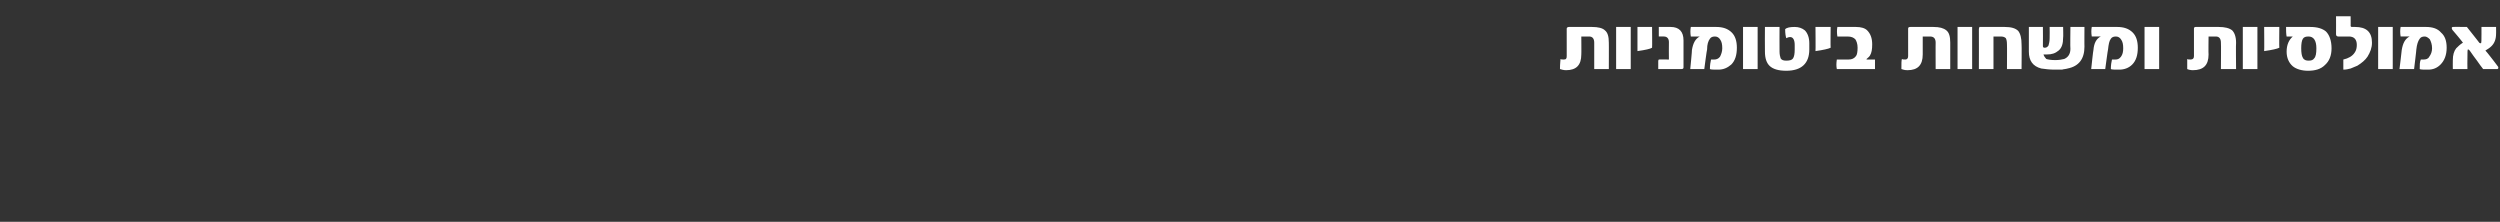 <?xml version="1.0" standalone="no"?><!DOCTYPE svg PUBLIC "-//W3C//DTD SVG 1.1//EN" "http://www.w3.org/Graphics/SVG/1.1/DTD/svg11.dtd"><svg xmlns="http://www.w3.org/2000/svg" version="1.1" width="445.2px" height="39.5px" viewBox="0 0 445.2 39.5"><rect x="0" y="0" width="445.2" height="39.5" fill="#333333" stroke="none"/><desc/><defs/><g id="Polygon45408"><path d="m286.5 12.3h-2.6V7.6c0-.7-.3-1.1-.9-1.1c-.04.02-1.4 0-1.4 0c0 0 .03 3.25 0 3.2c0 1.9-.9 2.8-2.7 2.8c-.4 0-.8-.1-1.1-.2c0-1 .1-1.6.1-1.8c.1.1.3.1.6.1c.4 0 .5-.2.5-.6V5.1c0-.2.2-.3.4-.3h4.1c1.1 0 1.9.2 2.3.6c.5.4.7 1.1.7 2.2c.02-.04 0 4.7 0 4.7zm3.9 0h-2.6V4.8h2.6v7.5zm3.8-3.8c-.3.2-1.2.4-2.6.6V4.8h2.6s.04 3.73 0 3.7zm5.6 3.5c0 .2-.1.3-.4.3h-4.1v-1.4c0-.2.1-.3.1-.3c-.04-.02 1.8 0 1.8 0c0 0-.03-3.06 0-3.1c0-.6-.3-1-.9-1h-.9V4.8h2.1c1.5 0 2.3.8 2.3 2.4v4.8zm8.6-6.2c.6.6.9 1.5.9 2.7c0 1.3-.3 2.3-1 3c-.7.6-1.4.9-2.3.9c-.8 0-1.3 0-1.5-.1c0-.7.1-1.3.2-1.7h.6c.3 0 .7-.1 1-.5c.2-.4.4-.9.4-1.5c0-.7-.1-1.2-.4-1.6c-.2-.3-.5-.5-.9-.5c-.4 0-.7.1-.9.4c-.3.4-.5 1-.5 1.9c-.04-.03-.5 3.5-.5 3.5H301s.34-3.42.3-3.4c.2-1.2.6-2 1.4-2.4h-1.6c-.1-.6-.1-1.2 0-1.7h4.5c1.2 0 2.1.3 2.8 1zm4.6 6.5h-2.6V4.8h2.6v7.5zm9.2-3.5c0 2.5-1.4 3.8-4.1 3.8c-1.4 0-2.4-.3-3-.9c-.5-.5-.8-1.3-.8-2.5c-.03-.04 0-4.4 0-4.4h2.6s-.02 4.41 0 4.4c0 .5.1.9.2 1.2c.2.3.5.4 1 .4c.6 0 1-.1 1.2-.4c.2-.3.3-.8.3-1.6v-.8c0-.9-.3-1.4-.8-1.4c-.3 0-.5.1-.7.2c-.1-.3-.2-.8-.2-1.6c.3-.3.9-.4 1.7-.4c.7 0 1.3.2 1.8.6c.5.5.8 1.3.8 2.3v1.1zm3.8-.3c-.4.2-1.3.4-2.7.6c.04.05 0-4.3 0-4.3h2.7s-.04 3.73 0 3.7zm1.1 3.8c-.1-.5-.1-1 0-1.7h2.1c.6 0 1-.2 1.3-.6c.2-.2.3-.8.3-1.5c0-.7-.2-1.2-.4-1.5c-.3-.3-.7-.5-1.4-.5h-1.8c-.1-.6-.1-1.2 0-1.7h3.3c.9 0 1.6.2 2 .6c.6.6.9 1.4.9 2.5c0 .9-.1 1.5-.4 2c-.2.3-.4.4-.6.6v.1h1.5v1.7h-6.8zm20.2 0h-2.6s-.02-4.74 0-4.7c0-.7-.3-1.1-1-1.1c.03.02-1.3 0-1.3 0v3.2c0 1.9-.9 2.8-2.7 2.8c-.5 0-.8-.1-1.1-.2c0-1 0-1.6.1-1.8c.1.1.3.1.6.1c.3 0 .5-.2.5-.6V5.1c0-.2.1-.3.4-.3h4.1c1.1 0 1.8.2 2.3.6c.5.4.7 1.1.7 2.2v4.7zm3.9 0h-2.6V4.8h2.6v7.5zm8.8 0h-2.6s.03-4.44 0-4.4c0-.6-.1-.9-.2-1.1c-.2-.2-.5-.3-.9-.3c-.04.02-1.3 0-1.3 0v5.8h-2.6s.02-7.09 0-7.1c0-.2.1-.3.1-.4h4.5c1.1 0 1.9.2 2.4.7c.4.5.6 1.3.6 2.4c.04-.04 0 4.4 0 4.4zm11.2-4c0 2.2-1 3.5-3 3.9c-.3.1-.7.1-1 .2h-1.3c-.9 0-1.7-.1-2.4-.2c-1.5-.4-2.2-1.4-2.2-3V4.8h2.5s.03 3.37 0 3.4c0 .2.1.3.3.3c.3 0 .5-.1.7-.4c.1-.3.2-.8.2-1.3c.03-.03 0-2 0-2h2.4s.05 1.95 0 1.9c0 1-.2 1.8-.8 2.3c-.6.5-1.2.7-2.1.7h-.6c.1.3.3.6.5.8c.3.1.8.2 1.6.2c.7 0 1.2-.1 1.6-.2c.7-.3 1.1-.9 1.1-1.8c-.05.01 0-3.9 0-3.9h2.5s-.02 3.53 0 3.5zm8.6-2.5c.6.6.9 1.5.9 2.7c0 1.3-.3 2.3-1 3c-.6.6-1.4.9-2.3.9c-.8 0-1.3 0-1.5-.1c0-.7.1-1.3.2-1.7h.6c.4 0 .7-.1 1-.5c.3-.4.4-.9.4-1.5c0-.7-.1-1.2-.4-1.6c-.2-.3-.5-.5-.9-.5c-.4 0-.7.1-.9.4c-.3.4-.4 1-.5 1.9c-.03-.03-.5 3.5-.5 3.5h-2.5s.36-3.42.4-3.4c.1-1.2.5-2 1.3-2.4h-1.6c-.1-.6-.1-1.2 0-1.7h4.5c1.2 0 2.1.3 2.8 1zm4.7 6.5h-2.6V4.8h2.6v7.5zm13.7 0h-2.7s.04-4.74 0-4.7c0-.7-.3-1.1-.9-1.1c-.01.02-1.3 0-1.3 0c0 0-.04 3.25 0 3.2c0 1.9-.9 2.8-2.8 2.8c-.4 0-.8-.1-1-.2v-1.8c.1.1.3.1.6.1c.4 0 .6-.2.6-.6V5.1c0-.2.1-.3.3-.3h4.1c1.1 0 1.9.2 2.4.6c.4.4.7 1.1.7 2.2c-.05-.04 0 4.7 0 4.7zm3.8 0h-2.6V4.8h2.6v7.5zm3.9-3.8c-.4.2-1.3.4-2.7.6c.04.05 0-4.3 0-4.3h2.7s-.04 3.73 0 3.7zm8.3-2.9c.6.6 1 1.6 1 3c0 1.3-.4 2.3-1.2 3c-.7.7-1.7 1-3 1c-1.1 0-2.1-.3-2.7-.8c-.7-.6-1.1-1.5-1.1-2.6c0-1.2.4-2.1 1.1-2.7h-1.1c-.1-.5-.1-1.1-.1-1.7h4.3c1.3 0 2.2.3 2.8.8zm-2.1 4.8c.3-.3.4-.9.4-1.8c0-1.4-.5-2.1-1.4-2.1c-.5 0-.8.1-1 .4c-.2.3-.3.9-.3 1.7c0 .8.1 1.4.3 1.7c.2.4.6.5 1 .5c.5 0 .8-.1 1-.4zm7.3-5.6c2 0 3 .9 3 2.8c0 .9-.3 1.7-.8 2.5c-.4.6-1 1.1-1.8 1.6c-.4.2-.8.3-1.2.5c-.4.1-.8.2-1.3.2v-1.8c.9-.2 1.6-.6 2-1.2c.3-.4.4-.9.4-1.4c0-1-.5-1.5-1.4-1.5h-1.9c-.2 0-.4-.1-.4-.4c.02-.04 0-3.2 0-3.2h2.6s.02 1.74 0 1.7c0 .1.1.2.2.2c-.01-.02.6 0 .6 0c0 0 .02-.02 0 0zm6.7 7.5h-2.6V4.8h2.6v7.5zm8.6-6.5c.7.6 1 1.5 1 2.7c0 1.3-.4 2.3-1.1 3c-.6.6-1.3.9-2.2.9c-.8 0-1.3 0-1.5-.1c0-.7 0-1.3.2-1.7h.5c.4 0 .8-.1 1-.5c.3-.4.5-.9.5-1.5c0-.7-.2-1.2-.4-1.6c-.3-.3-.6-.5-.9-.5c-.4 0-.7.1-.9.4c-.3.4-.5 1-.6 1.9c.03-.03-.4 3.5-.4 3.5h-2.6s.42-3.42.4-3.4c.2-1.2.6-2 1.4-2.4h-1.6c-.1-.6-.1-1.2 0-1.7h4.5c1.2 0 2.1.3 2.7 1zm10.1 6c.1.1.1.2.1.3c0 .1-.1.2-.2.2h-2.5c-.3-.4-.7-.9-1.1-1.5c-.4-.5-.8-1.1-1.3-1.8c-.1-.1-.2-.2-.3-.2c-.1 0-.1.5-.1 1.5c-.03.01 0 2 0 2h-2.6s-.02-1.62 0-1.6c0-.9.2-1.6.6-2.1c.3-.3.7-.7 1.2-1c-.2-.3-.5-.6-.8-1c-.3-.4-.7-.8-1.1-1.3c0-.1-.1-.2-.1-.3c0-.1.1-.2.2-.2c-.03-.02 2.5 0 2.5 0c0 0 2.24 2.82 2.2 2.8c.1.1.2.1.3.1c.1 0 .1-.6.1-1.6V4.8h2.6s.02 1.24 0 1.2c0 1-.3 1.7-.8 2.2c-.3.3-.6.5-1.1.8c.2.2.5.6.9 1.1c.3.4.8 1 1.3 1.7z" stroke="none" fill="#fff"/></g></svg>